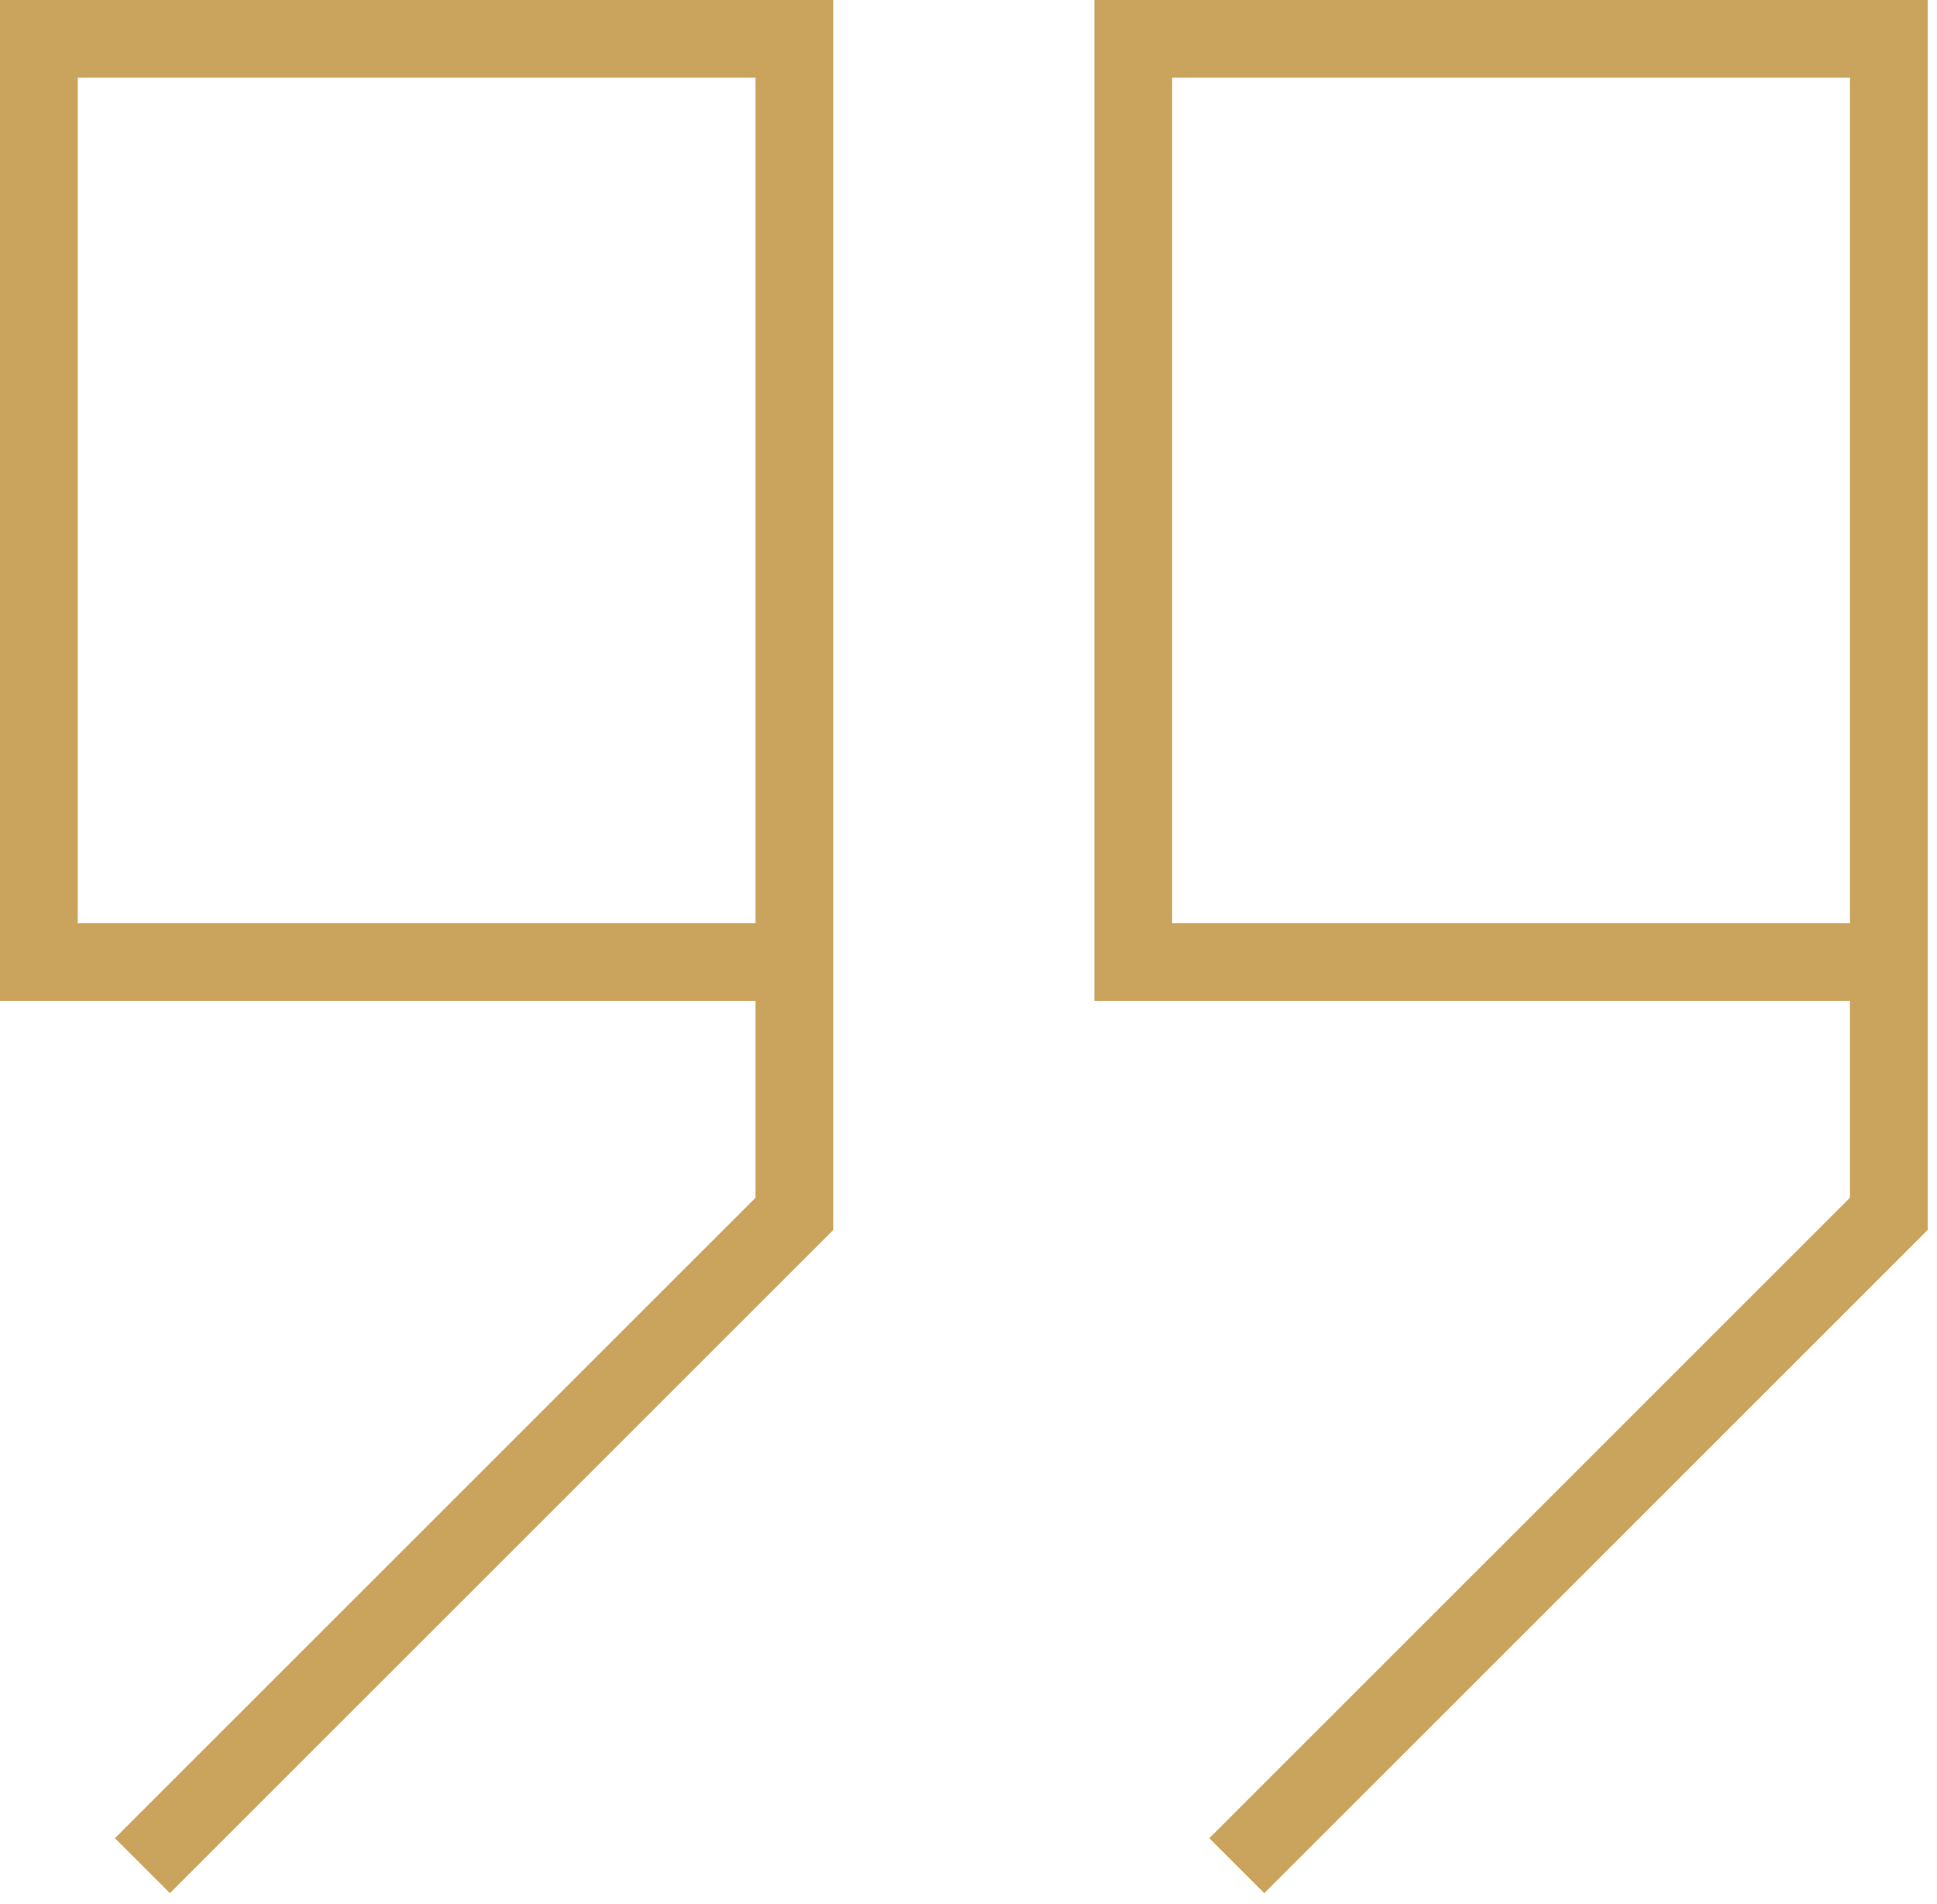 <?xml version="1.0" encoding="UTF-8"?> <svg xmlns="http://www.w3.org/2000/svg" width="178" height="175" viewBox="0 0 178 175" fill="none"><path fill-rule="evenodd" clip-rule="evenodd" d="M170 92H100.571V0H177.143V113.051L116.182 174.011L111.132 168.961L170 110.092V92ZM107.714 7.143V84.857H170V7.143H107.714Z" fill="#CAA45C"></path><path fill-rule="evenodd" clip-rule="evenodd" d="M69.429 92H0V0H76.571V113.051L15.611 174.011L10.56 168.961L69.429 110.092V92ZM7.143 7.143V84.857H69.429V7.143H7.143Z" fill="#CAA45C"></path></svg> 
